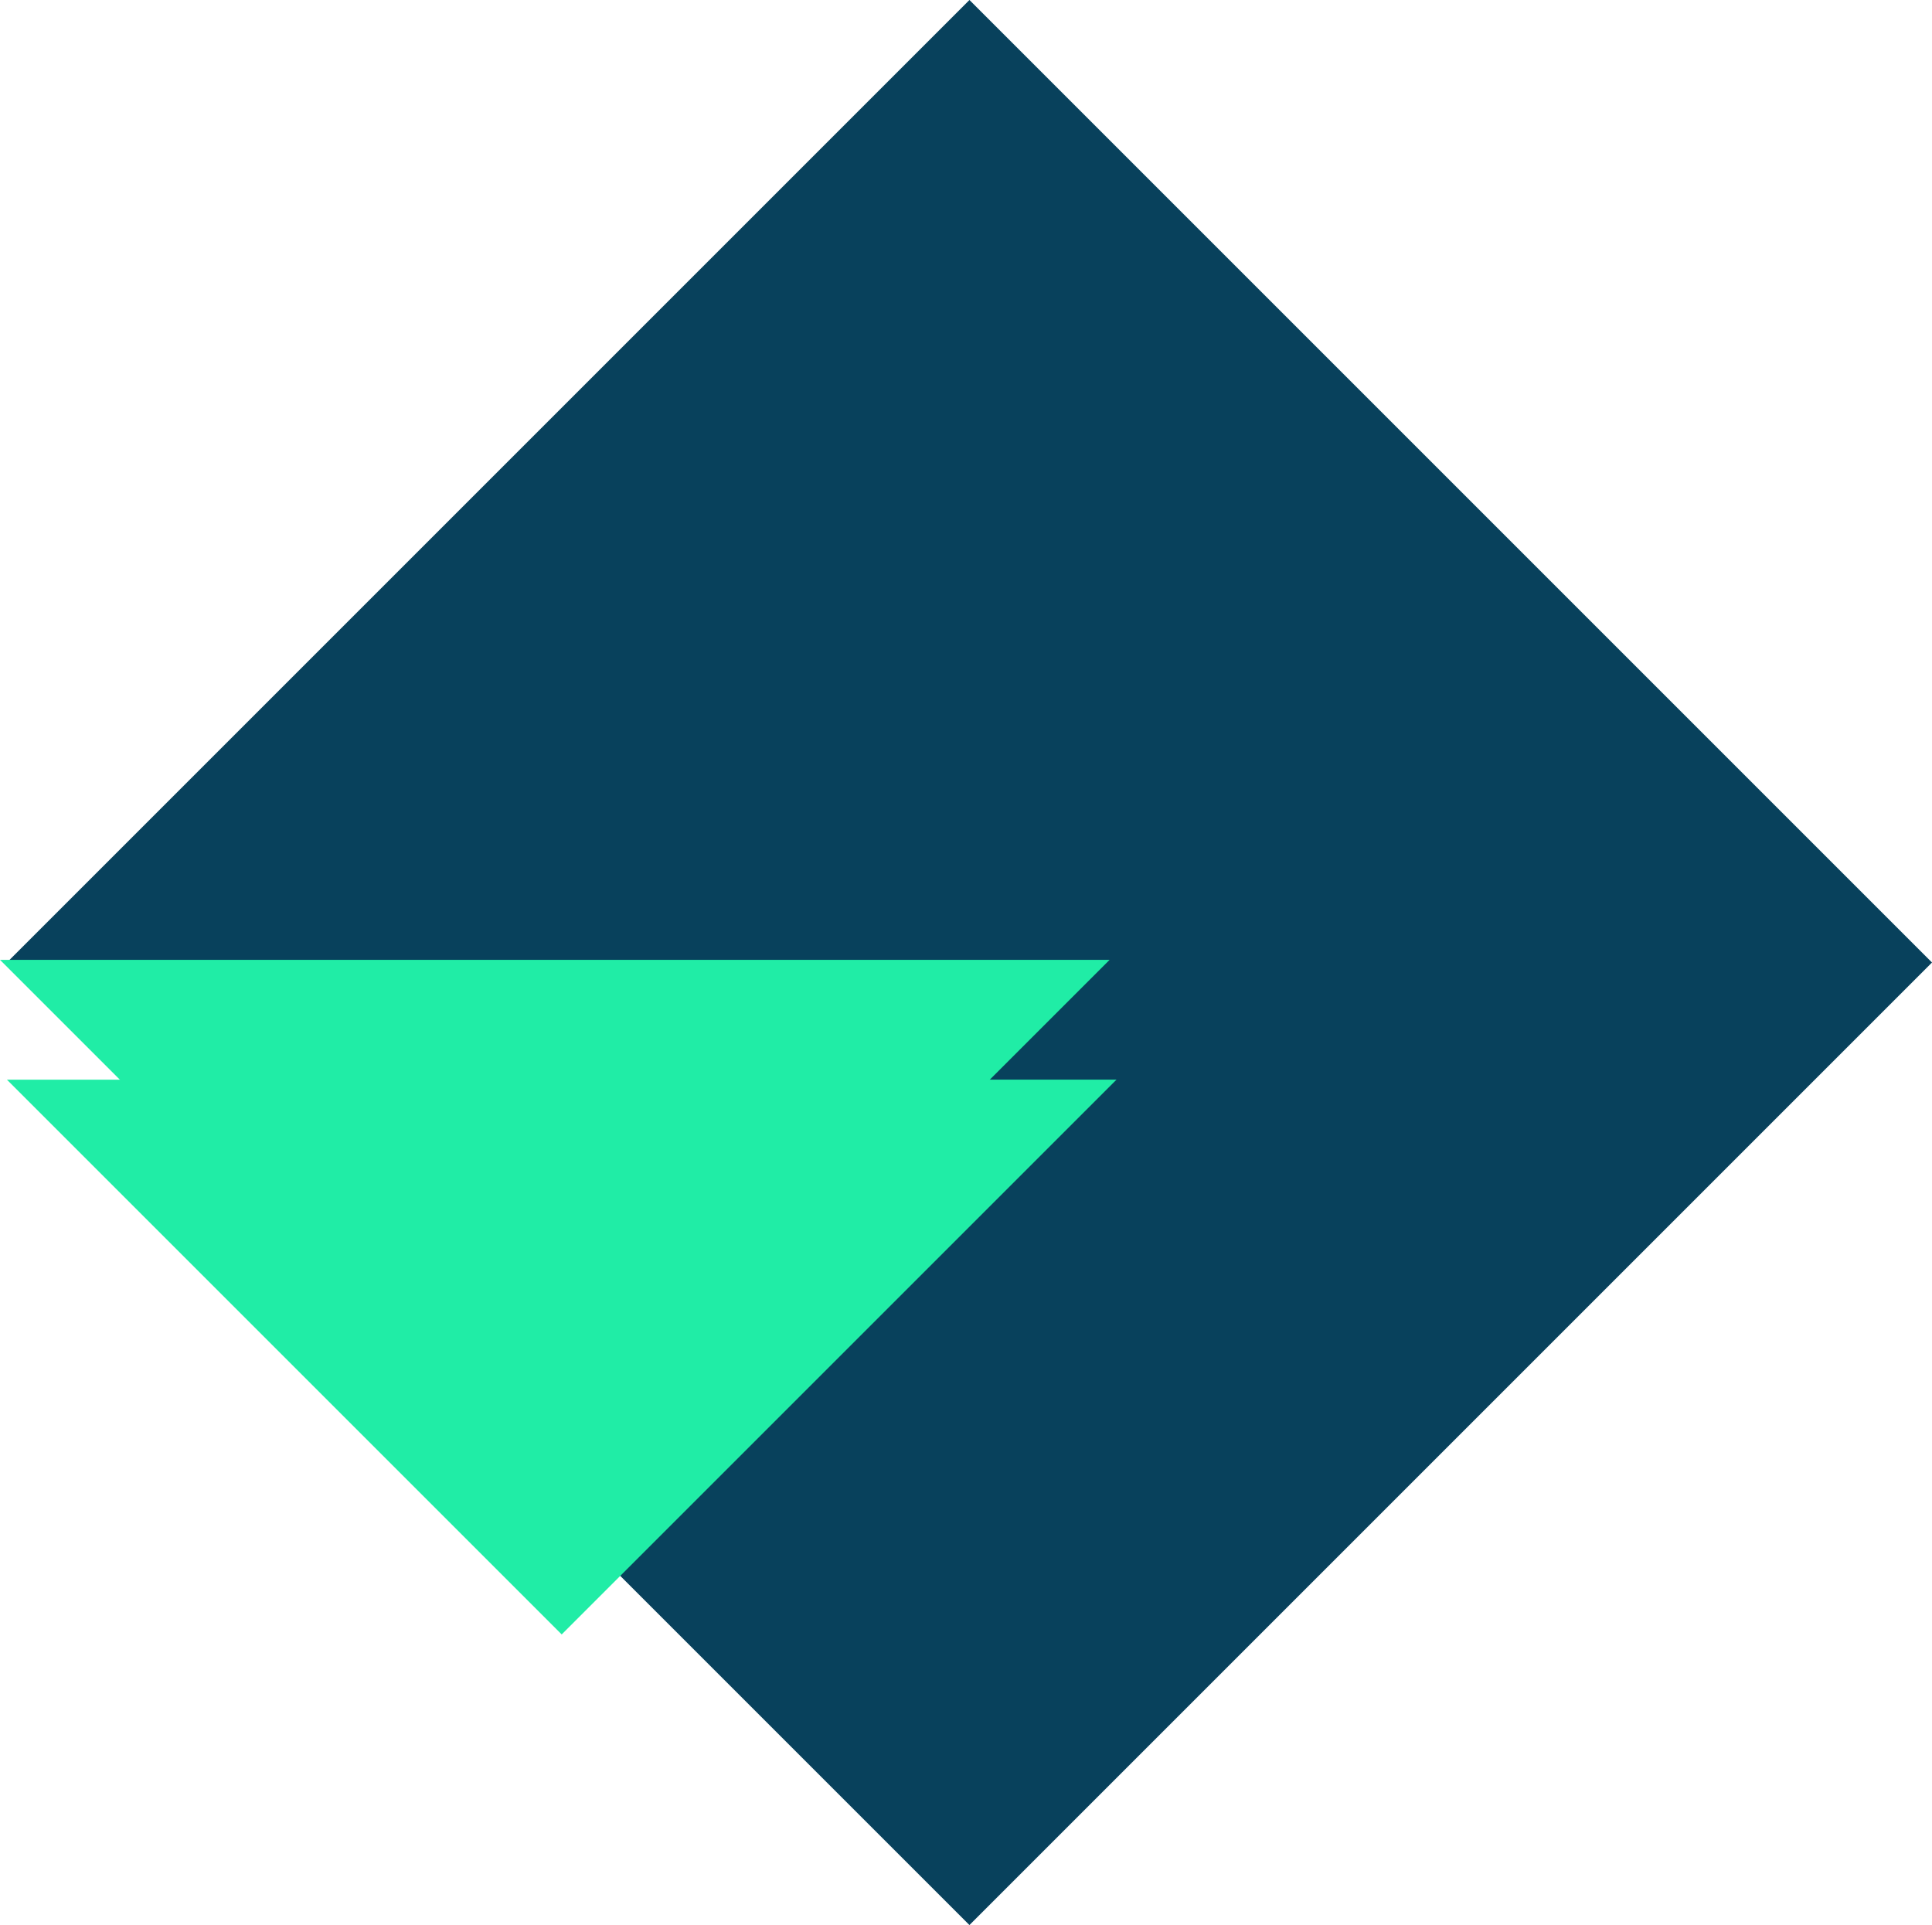 <svg xmlns="http://www.w3.org/2000/svg" width="280" height="279" viewBox="0 0 280 279">
  <g id="Group_435" data-name="Group 435" transform="translate(-1752.996 -5475.996)">
    <rect id="Rectangle_271" data-name="Rectangle 271" width="197.283" height="197.283" transform="translate(1893.496 5475.996) rotate(45)" fill="#08415c"/>
    <path id="Path_4149" data-name="Path 4149" d="M113.712,113.712H0L113.712,0Z" transform="translate(1833.402 5534.699) rotate(45)" fill="#20EDA6"/>
    <path id="Path_4150" data-name="Path 4150" d="M113.71,113.712H0L113.71,0Z" transform="translate(1834.403 5552.065) rotate(45)" fill="#20EDA6"/>
  </g>
</svg>